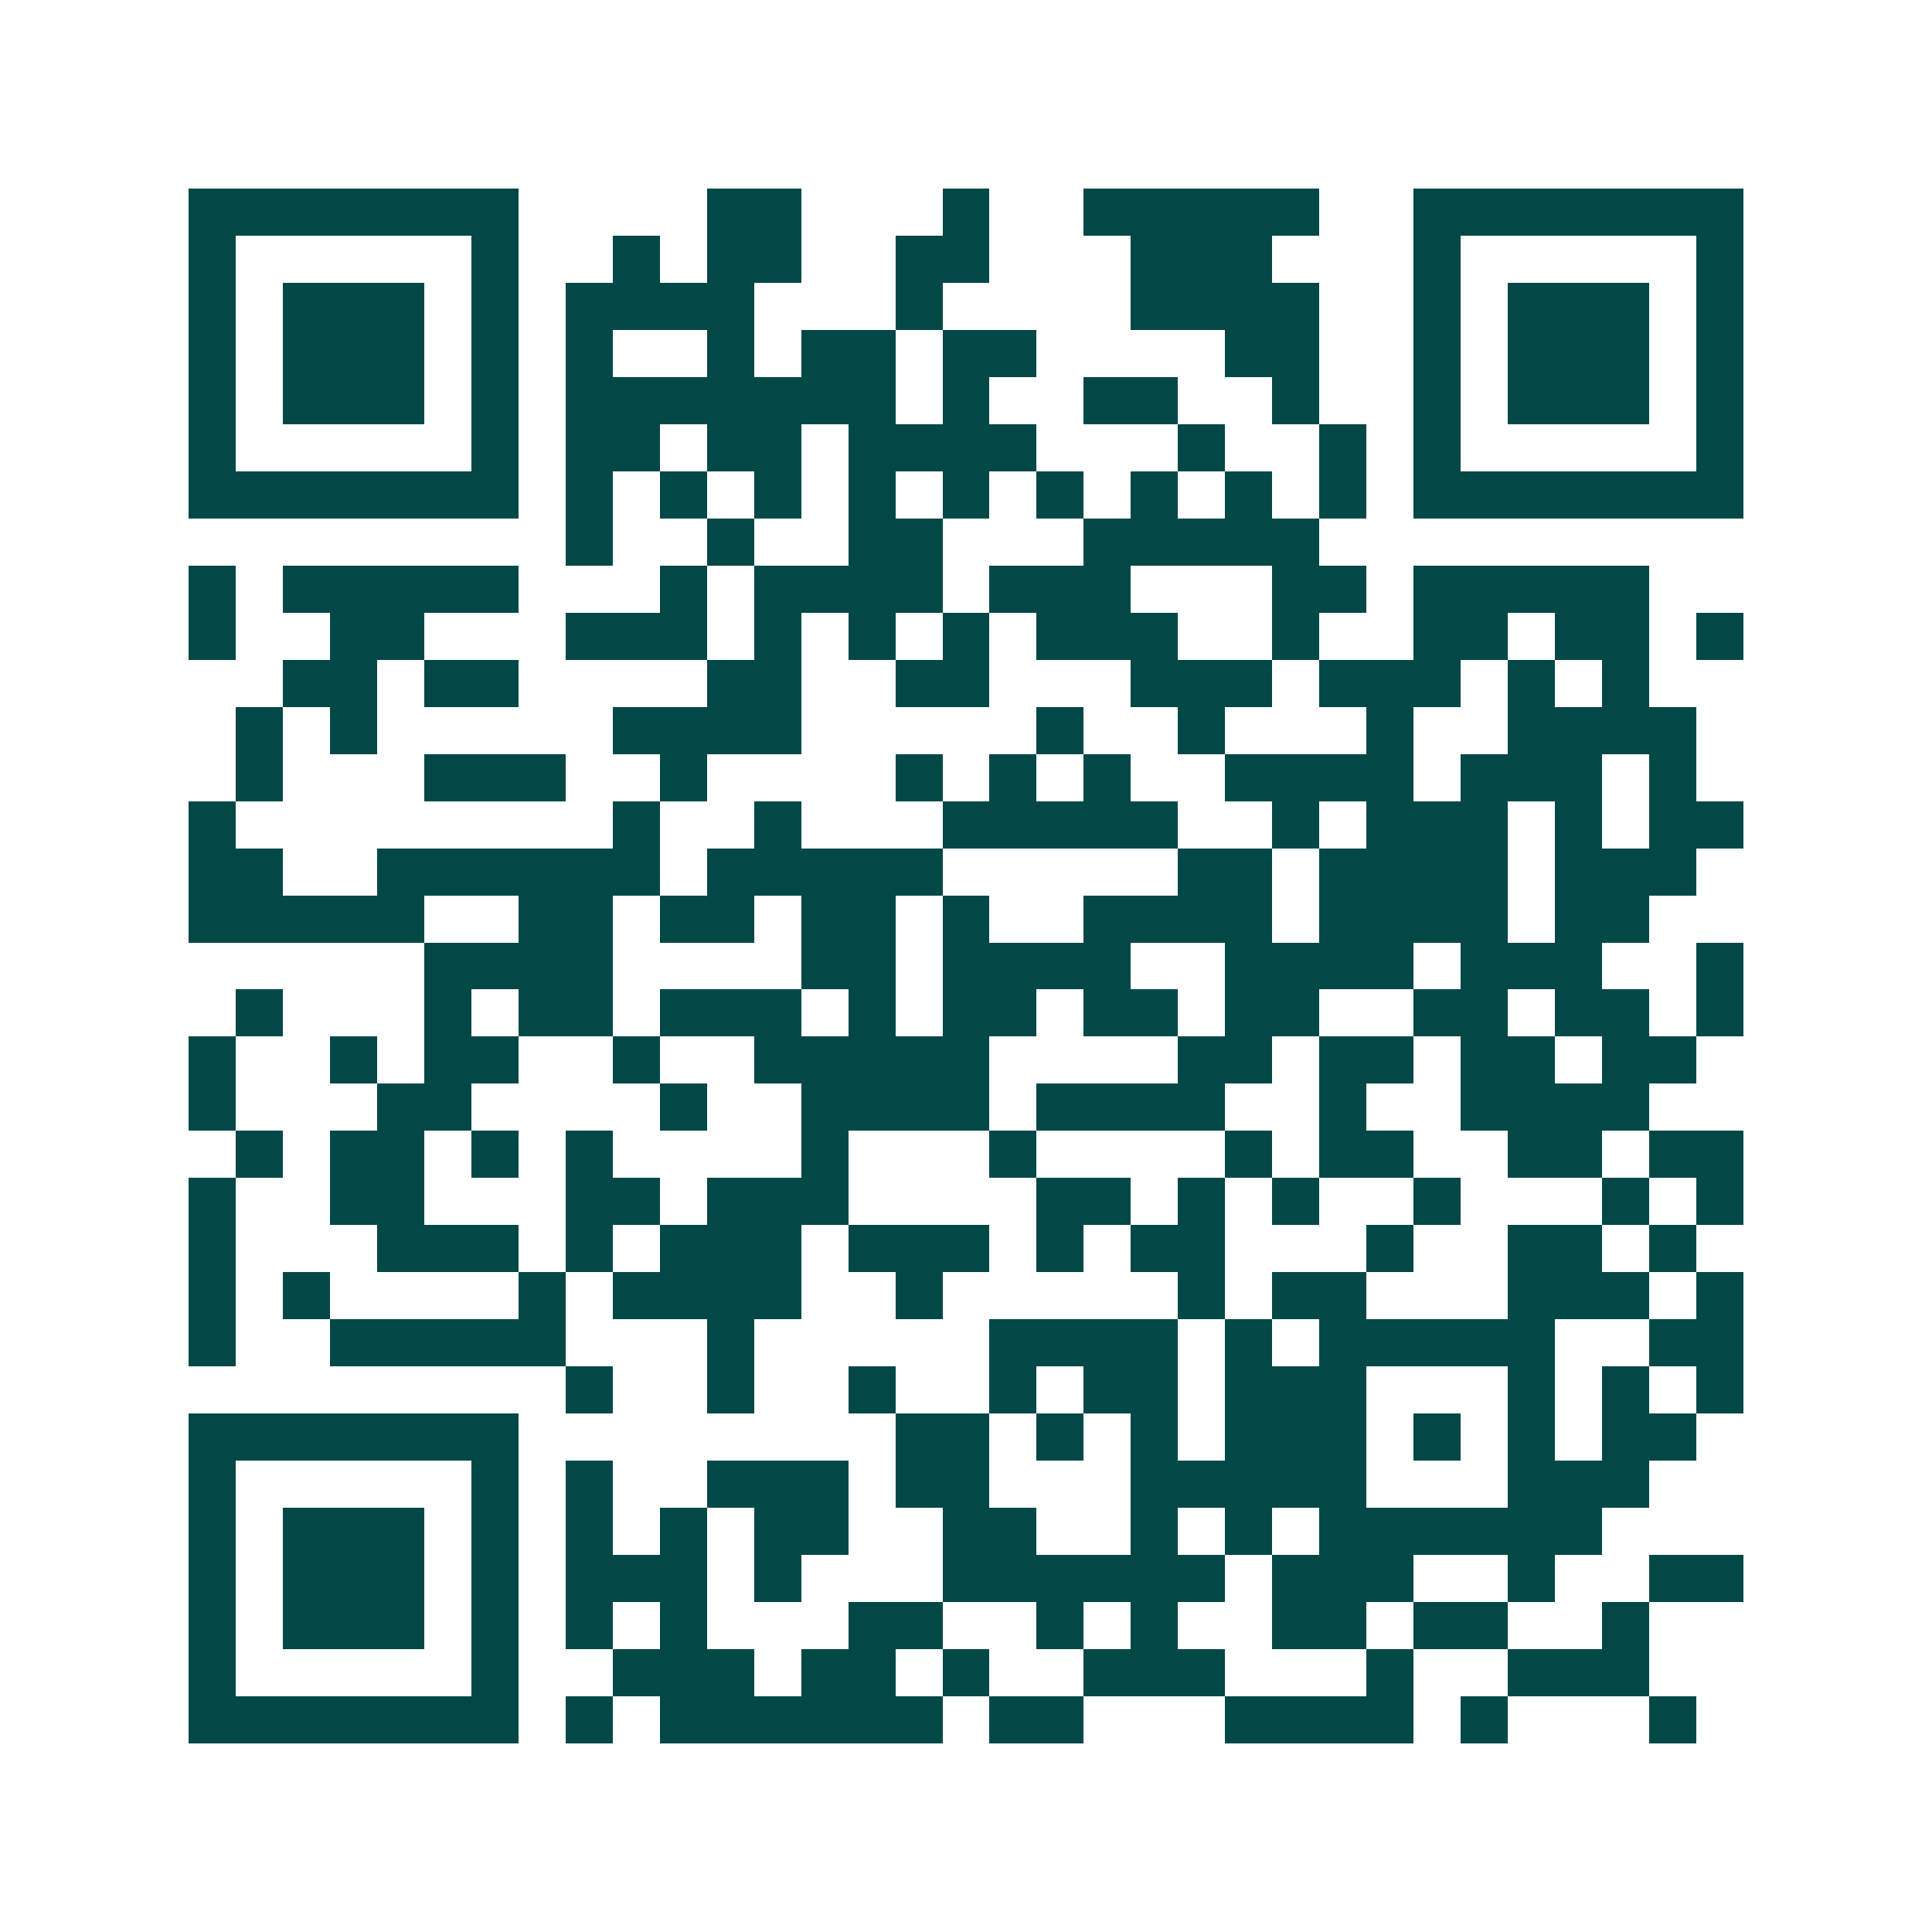 <svg xmlns="http://www.w3.org/2000/svg" width="200" height="200" viewBox="0 0 41 41" shape-rendering="crispEdges"><path fill="#ffffff" d="M0 0h41v41H0z"/><path stroke="#014847" d="M4 4.5h7m4 0h2m3 0h1m2 0h5m2 0h7M4 5.5h1m5 0h1m2 0h1m1 0h2m2 0h2m3 0h3m3 0h1m5 0h1M4 6.5h1m1 0h3m1 0h1m1 0h4m3 0h1m4 0h4m2 0h1m1 0h3m1 0h1M4 7.5h1m1 0h3m1 0h1m1 0h1m2 0h1m1 0h2m1 0h2m4 0h2m2 0h1m1 0h3m1 0h1M4 8.5h1m1 0h3m1 0h1m1 0h7m1 0h1m2 0h2m2 0h1m2 0h1m1 0h3m1 0h1M4 9.5h1m5 0h1m1 0h2m1 0h2m1 0h4m3 0h1m2 0h1m1 0h1m5 0h1M4 10.5h7m1 0h1m1 0h1m1 0h1m1 0h1m1 0h1m1 0h1m1 0h1m1 0h1m1 0h1m1 0h7M12 11.5h1m2 0h1m2 0h2m3 0h5M4 12.5h1m1 0h5m3 0h1m1 0h4m1 0h3m3 0h2m1 0h5M4 13.5h1m2 0h2m3 0h3m1 0h1m1 0h1m1 0h1m1 0h3m2 0h1m2 0h2m1 0h2m1 0h1M6 14.5h2m1 0h2m4 0h2m2 0h2m3 0h3m1 0h3m1 0h1m1 0h1M5 15.5h1m1 0h1m5 0h4m5 0h1m2 0h1m3 0h1m2 0h4M5 16.5h1m3 0h3m2 0h1m4 0h1m1 0h1m1 0h1m2 0h4m1 0h3m1 0h1M4 17.5h1m8 0h1m2 0h1m3 0h5m2 0h1m1 0h3m1 0h1m1 0h2M4 18.5h2m2 0h6m1 0h5m5 0h2m1 0h4m1 0h3M4 19.5h5m2 0h2m1 0h2m1 0h2m1 0h1m2 0h4m1 0h4m1 0h2M9 20.5h4m4 0h2m1 0h4m2 0h4m1 0h3m2 0h1M5 21.5h1m3 0h1m1 0h2m1 0h3m1 0h1m1 0h2m1 0h2m1 0h2m2 0h2m1 0h2m1 0h1M4 22.5h1m2 0h1m1 0h2m2 0h1m2 0h5m4 0h2m1 0h2m1 0h2m1 0h2M4 23.5h1m3 0h2m4 0h1m2 0h4m1 0h4m2 0h1m2 0h4M5 24.5h1m1 0h2m1 0h1m1 0h1m4 0h1m3 0h1m4 0h1m1 0h2m2 0h2m1 0h2M4 25.5h1m2 0h2m3 0h2m1 0h3m4 0h2m1 0h1m1 0h1m2 0h1m3 0h1m1 0h1M4 26.5h1m3 0h3m1 0h1m1 0h3m1 0h3m1 0h1m1 0h2m3 0h1m2 0h2m1 0h1M4 27.5h1m1 0h1m4 0h1m1 0h4m2 0h1m5 0h1m1 0h2m3 0h3m1 0h1M4 28.5h1m2 0h5m3 0h1m5 0h4m1 0h1m1 0h5m2 0h2M12 29.5h1m2 0h1m2 0h1m2 0h1m1 0h2m1 0h3m3 0h1m1 0h1m1 0h1M4 30.5h7m8 0h2m1 0h1m1 0h1m1 0h3m1 0h1m1 0h1m1 0h2M4 31.5h1m5 0h1m1 0h1m2 0h3m1 0h2m3 0h5m3 0h3M4 32.5h1m1 0h3m1 0h1m1 0h1m1 0h1m1 0h2m2 0h2m2 0h1m1 0h1m1 0h6M4 33.5h1m1 0h3m1 0h1m1 0h3m1 0h1m3 0h6m1 0h3m2 0h1m2 0h2M4 34.5h1m1 0h3m1 0h1m1 0h1m1 0h1m3 0h2m2 0h1m1 0h1m2 0h2m1 0h2m2 0h1M4 35.5h1m5 0h1m2 0h3m1 0h2m1 0h1m2 0h3m3 0h1m2 0h3M4 36.5h7m1 0h1m1 0h6m1 0h2m3 0h4m1 0h1m3 0h1"/></svg>
